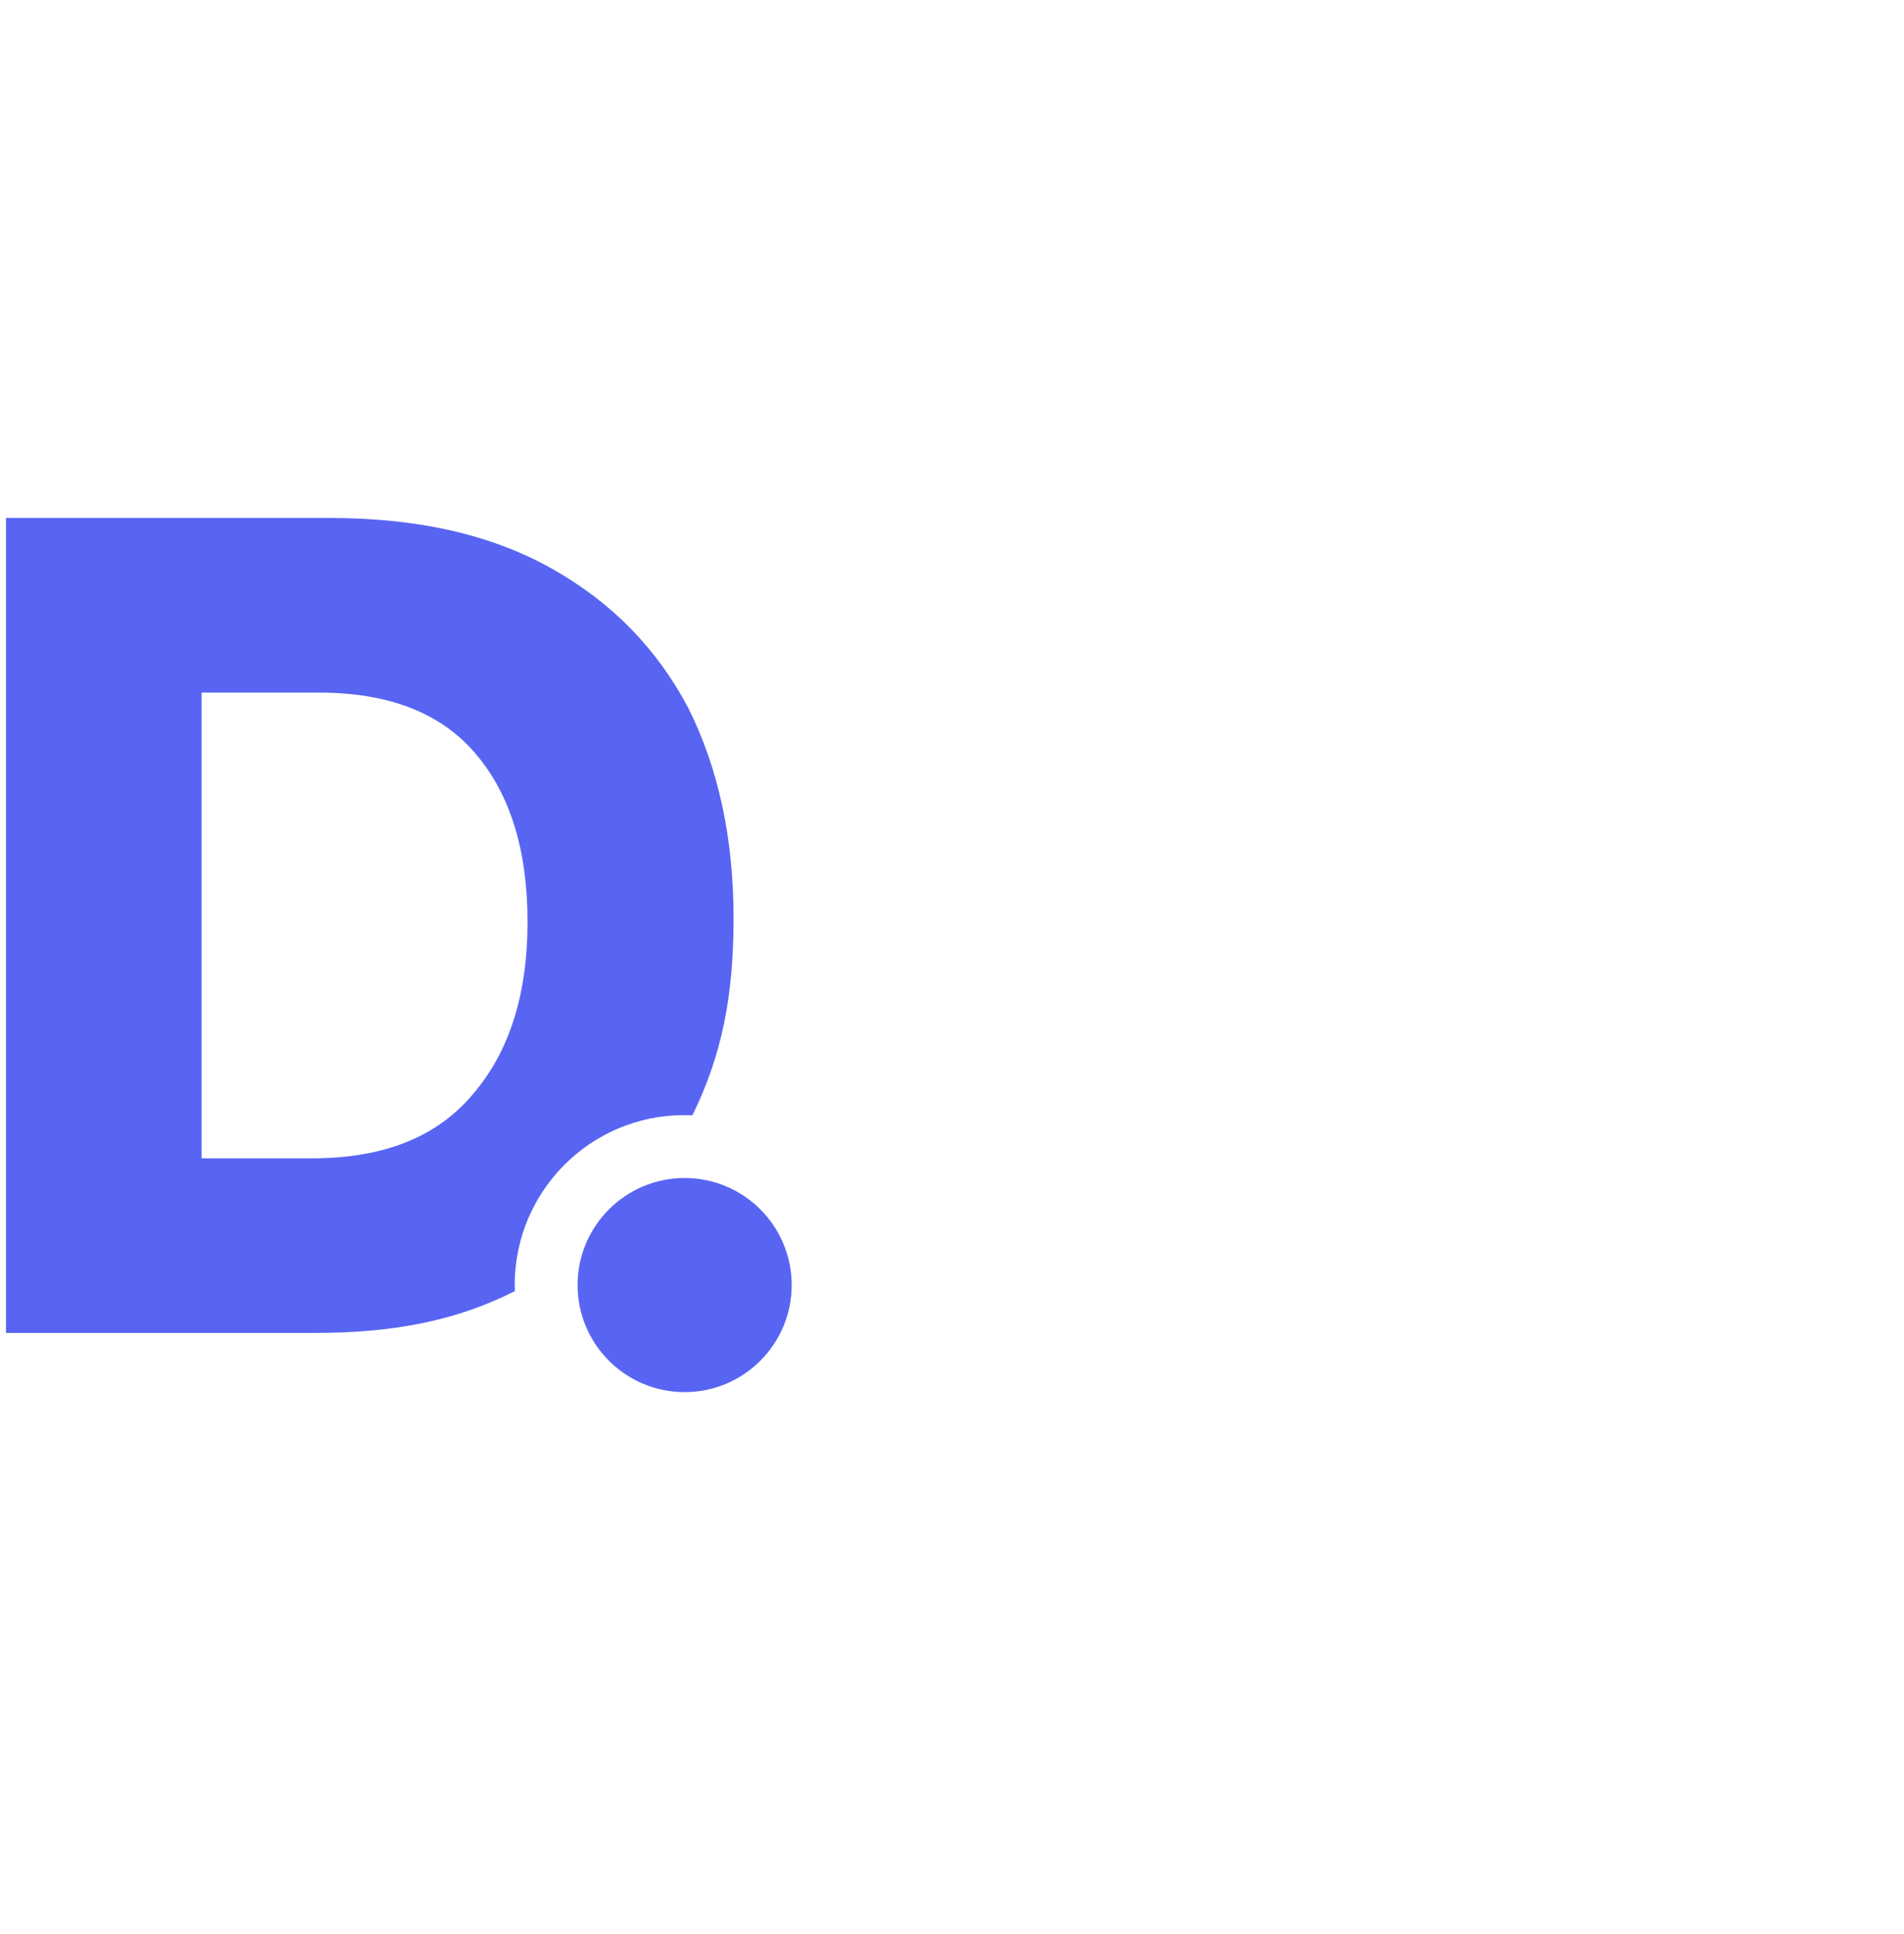<svg width="64" height="65" viewBox="0 0 64 65" fill="none" xmlns="http://www.w3.org/2000/svg">
<g clip-path="url(#clip0_587_23)">
<g filter="url(#filter0_dd_587_23)">
<path fill-rule="evenodd" clip-rule="evenodd" d="M24.658 30.295C24.658 27.595 24.149 25.247 23.132 23.212C22.075 21.217 20.549 19.652 18.514 18.517C16.48 17.382 14.015 16.834 11.08 16.834H0.202V44.224H9.455H10.571C13.289 44.224 15.372 43.794 17.305 42.819C17.302 42.751 17.301 42.683 17.301 42.614C17.301 39.461 19.851 36.904 22.995 36.904C23.089 36.904 23.181 36.906 23.274 36.91C24.26 34.902 24.658 32.911 24.658 30.294M6.776 22.703V38.355H10.493C12.88 38.355 14.68 37.65 15.893 36.203C17.106 34.794 17.732 32.877 17.732 30.412C17.732 27.986 17.145 26.108 15.971 24.738C14.797 23.369 13.037 22.703 10.728 22.703H6.776" fill="#5865F2"/>
</g>
<g filter="url(#filter1_dd_587_23)">
<path d="M26.611 42.615C26.611 44.602 25 46.213 23.013 46.213C21.026 46.213 19.415 44.602 19.415 42.615C19.415 40.627 21.026 39.017 23.013 39.017C25 39.017 26.611 40.627 26.611 42.615Z" fill="#5865F2"/>
</g>
</g>
<defs>
<filter id="filter0_dd_587_23" x="-0.125" y="16.834" width="25.111" height="28.127" filterUnits="userSpaceOnUse" color-interpolation-filters="sRGB">
<feFlood flood-opacity="0" result="BackgroundImageFix"/>
<feColorMatrix in="SourceAlpha" type="matrix" values="0 0 0 0 0 0 0 0 0 0 0 0 0 0 0 0 0 0 127 0" result="hardAlpha"/>
<feOffset dy="0.41"/>
<feGaussianBlur stdDeviation="0.164"/>
<feColorMatrix type="matrix" values="0 0 0 0 0 0 0 0 0 0 0 0 0 0 0 0 0 0 0.04 0"/>
<feBlend mode="normal" in2="BackgroundImageFix" result="effect1_dropShadow_587_23"/>
<feColorMatrix in="SourceAlpha" type="matrix" values="0 0 0 0 0 0 0 0 0 0 0 0 0 0 0 0 0 0 127 0" result="hardAlpha"/>
<feOffset dy="0.164"/>
<feGaussianBlur stdDeviation="0.061"/>
<feColorMatrix type="matrix" values="0 0 0 0 0 0 0 0 0 0 0 0 0 0 0 0 0 0 0.1 0"/>
<feBlend mode="normal" in2="effect1_dropShadow_587_23" result="effect2_dropShadow_587_23"/>
<feBlend mode="normal" in="SourceGraphic" in2="effect2_dropShadow_587_23" result="shape"/>
</filter>
<filter id="filter1_dd_587_23" x="19.087" y="39.017" width="7.852" height="7.933" filterUnits="userSpaceOnUse" color-interpolation-filters="sRGB">
<feFlood flood-opacity="0" result="BackgroundImageFix"/>
<feColorMatrix in="SourceAlpha" type="matrix" values="0 0 0 0 0 0 0 0 0 0 0 0 0 0 0 0 0 0 127 0" result="hardAlpha"/>
<feOffset dy="0.41"/>
<feGaussianBlur stdDeviation="0.164"/>
<feColorMatrix type="matrix" values="0 0 0 0 0 0 0 0 0 0 0 0 0 0 0 0 0 0 0.04 0"/>
<feBlend mode="normal" in2="BackgroundImageFix" result="effect1_dropShadow_587_23"/>
<feColorMatrix in="SourceAlpha" type="matrix" values="0 0 0 0 0 0 0 0 0 0 0 0 0 0 0 0 0 0 127 0" result="hardAlpha"/>
<feOffset dy="0.164"/>
<feGaussianBlur stdDeviation="0.061"/>
<feColorMatrix type="matrix" values="0 0 0 0 0 0 0 0 0 0 0 0 0 0 0 0 0 0 0.1 0"/>
<feBlend mode="normal" in2="effect1_dropShadow_587_23" result="effect2_dropShadow_587_23"/>
<feBlend mode="normal" in="SourceGraphic" in2="effect2_dropShadow_587_23" result="shape"/>
</filter>
<clipPath id="clip0_587_23">
<rect width="64" height="64" fill="white" transform="translate(0 0.5)"/>
</clipPath>
</defs>
</svg>
